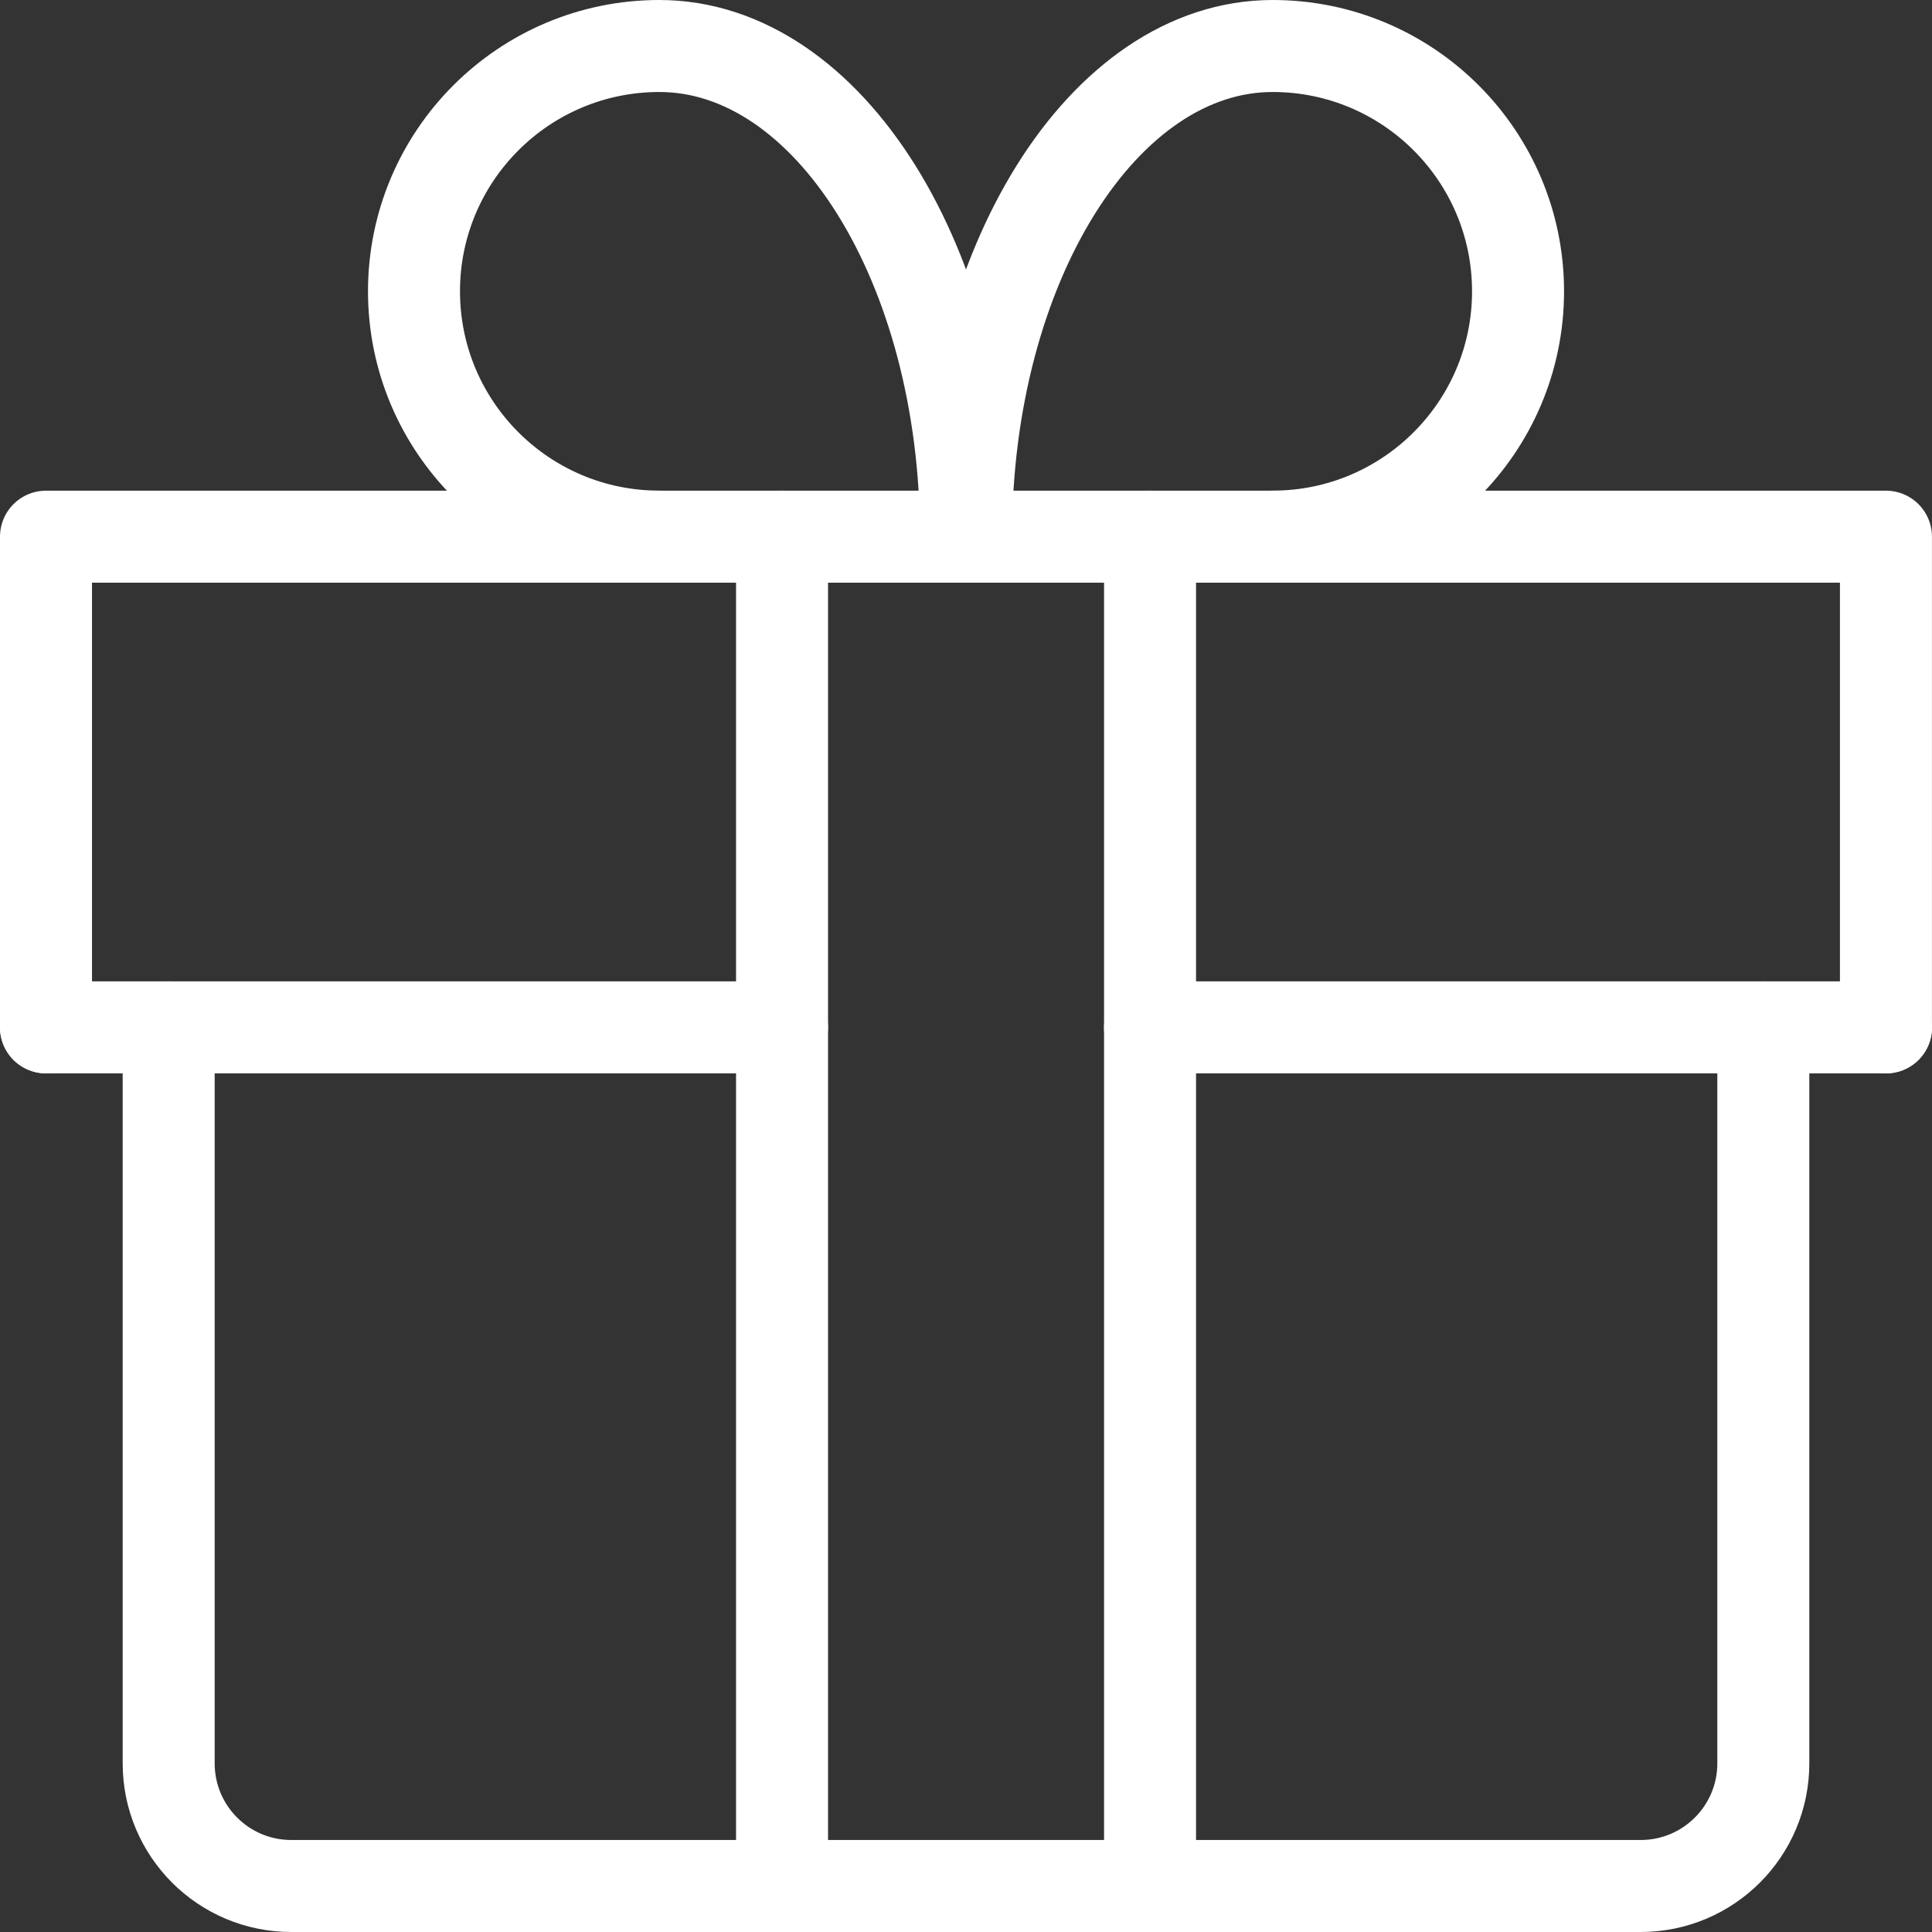 <svg xmlns="http://www.w3.org/2000/svg" fill="none" viewBox="0 0 42 42" height="42" width="42">
<rect x="0" y="0" width="42" height="42" fill="#333333" stroke="none"/>
<path stroke-linejoin="round" stroke-linecap="round" stroke-miterlimit="10" stroke-width="2" stroke="white" d="M17.001 41V11.667"></path>
<path stroke-linejoin="round" stroke-linecap="round" stroke-miterlimit="10" stroke-width="2" stroke="white" d="M17 22.334H1"></path>
<path stroke-linejoin="round" stroke-linecap="round" stroke-miterlimit="10" stroke-width="2" stroke="white" d="M1 22.334V11.667H40.999V22.334"></path>
<path stroke-linejoin="round" stroke-linecap="round" stroke-miterlimit="10" stroke-width="2" stroke="white" d="M21 11.666C21 5.77 18.018 1 14.333 1C11.388 1 9 3.388 9 6.333C9 9.278 11.388 11.666 14.333 11.666"></path>
<path stroke-linejoin="round" stroke-linecap="round" stroke-miterlimit="10" stroke-width="2" stroke="white" d="M21.001 11.666C21.001 5.77 23.982 1 27.667 1C30.612 1 33.001 3.388 33.001 6.333C33.001 9.278 30.612 11.666 27.667 11.666"></path>
<path stroke-linejoin="round" stroke-linecap="round" stroke-miterlimit="10" stroke-width="2" stroke="white" d="M38.333 22.334V38.334C38.333 39.807 37.139 41 35.666 41H6.333C4.86 41 3.667 39.807 3.667 38.334V22.334"></path>
<path stroke-linejoin="round" stroke-linecap="round" stroke-miterlimit="10" stroke-width="2" stroke="white" d="M25.001 41V11.667"></path>
<path stroke-linejoin="round" stroke-linecap="round" stroke-miterlimit="10" stroke-width="2" stroke="white" d="M41.001 22.334H25.001"></path>
</svg>
